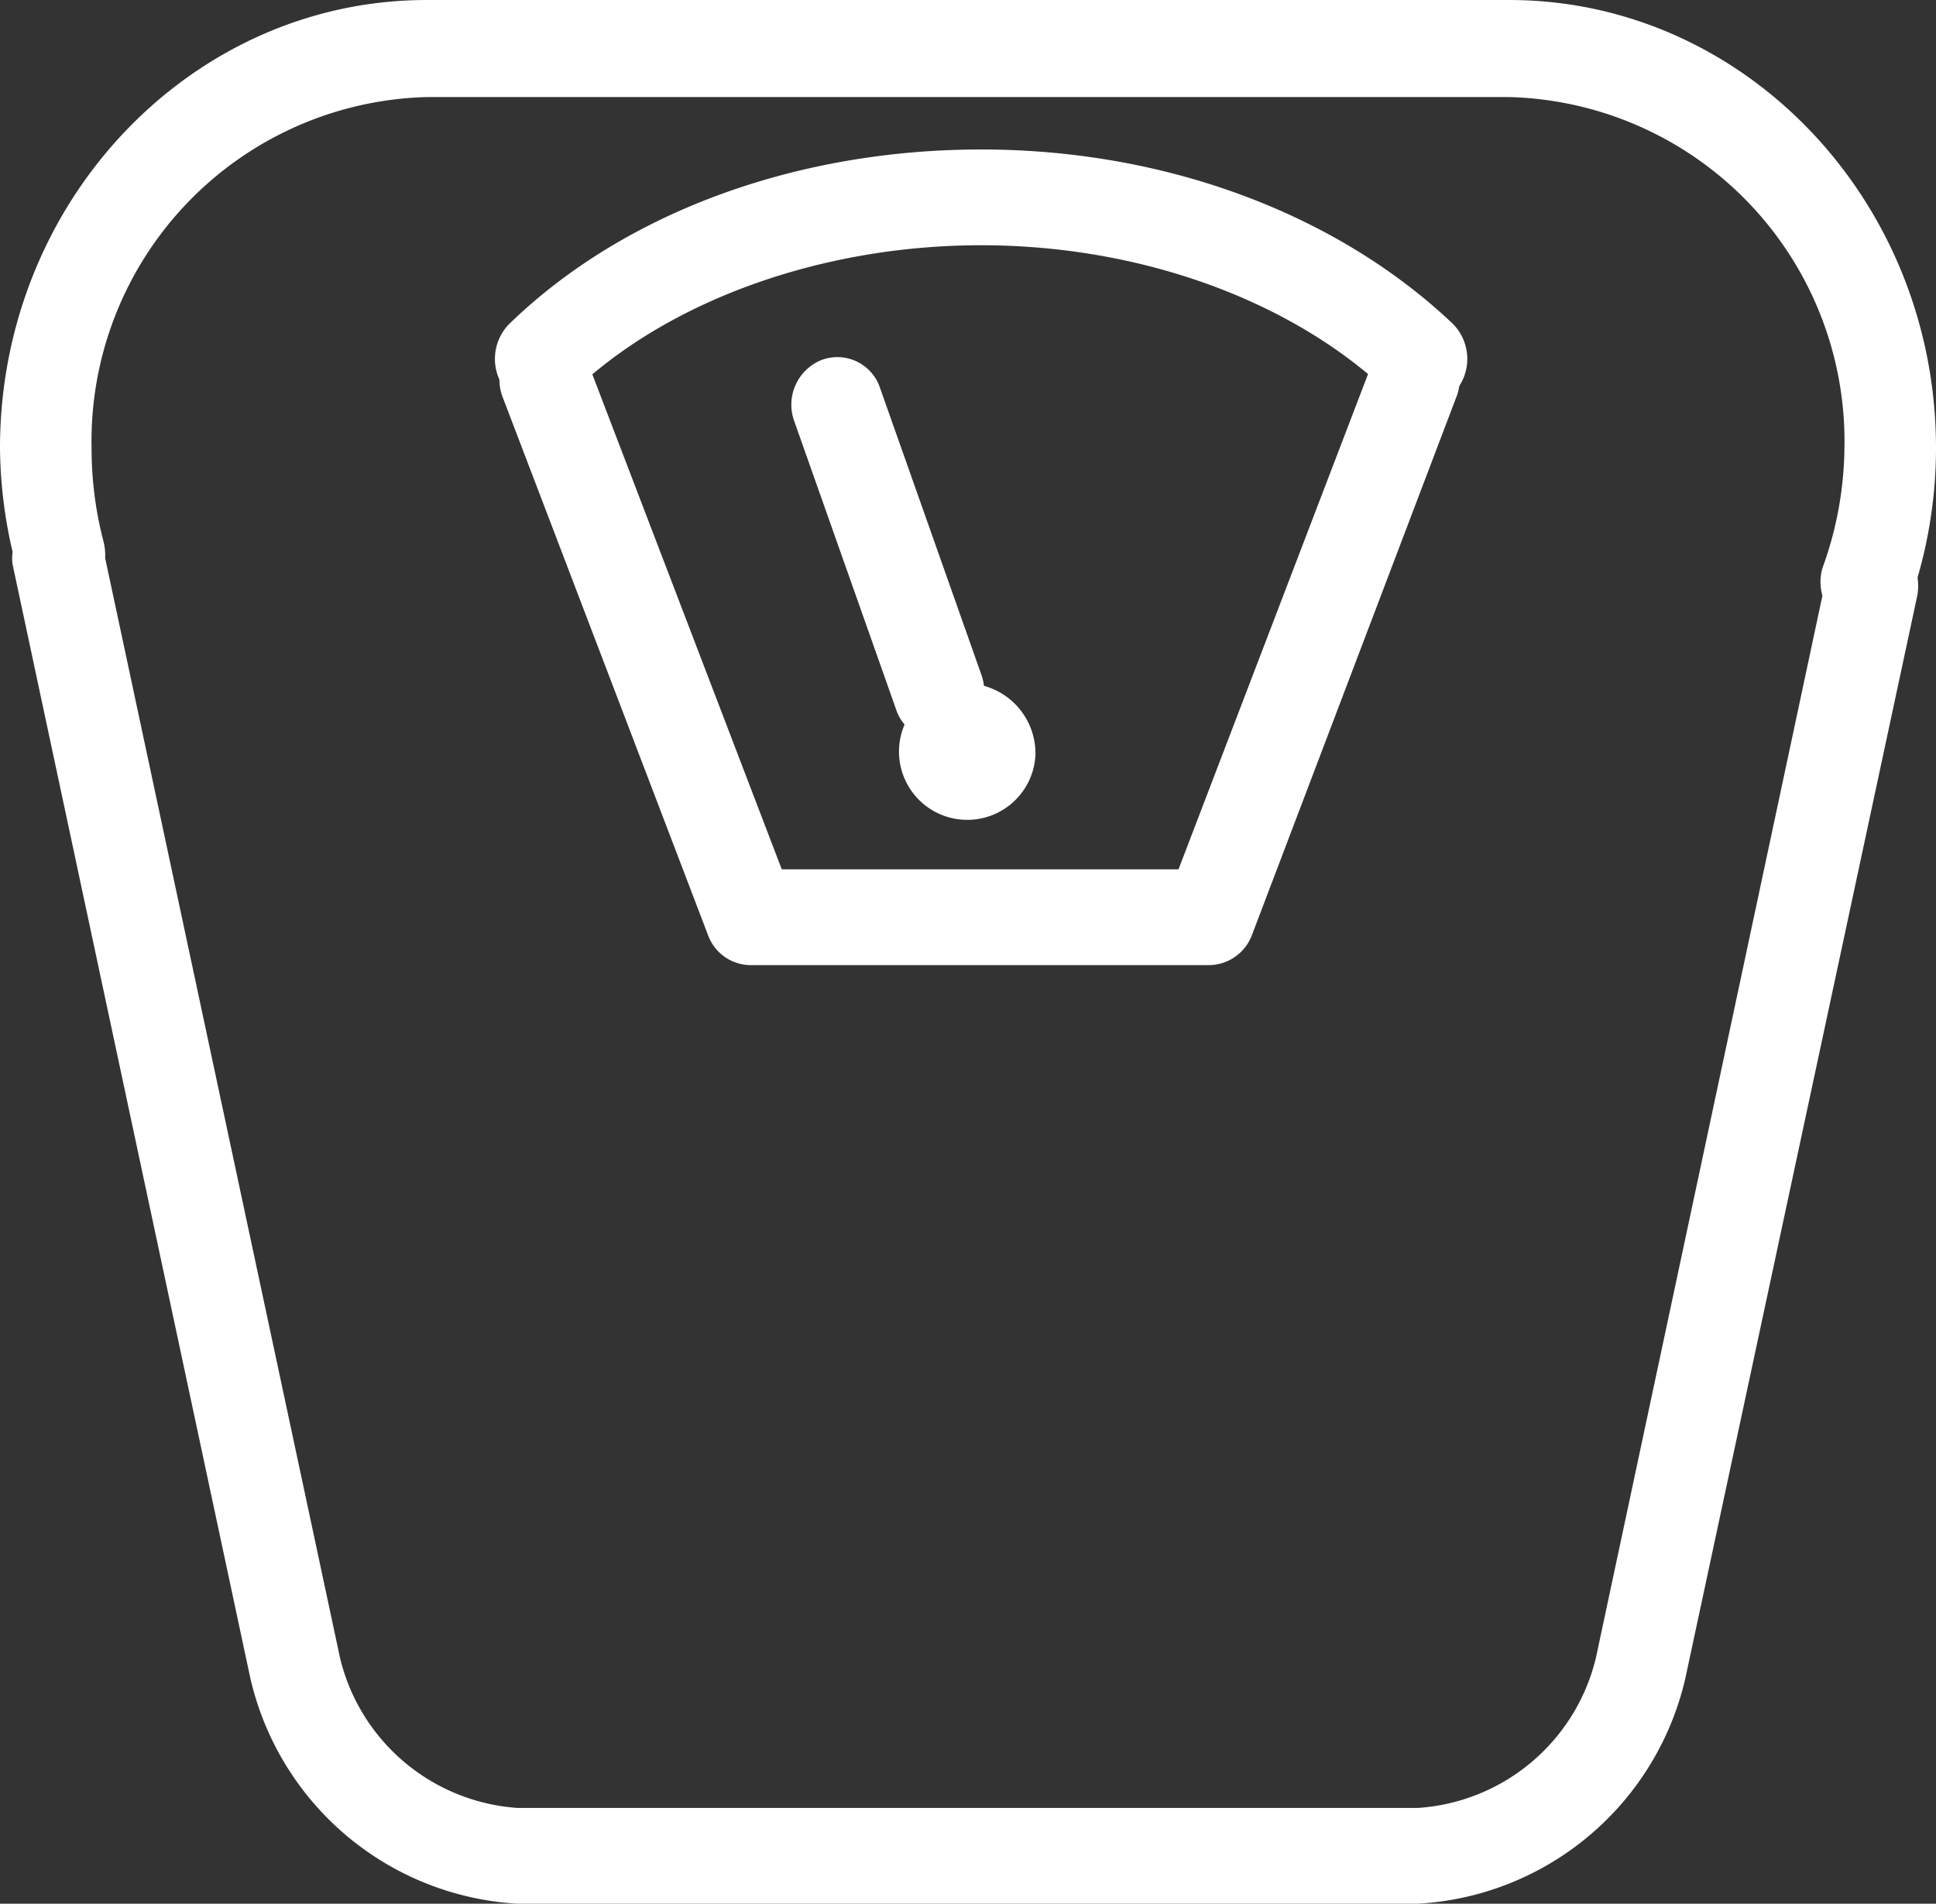 <svg xmlns="http://www.w3.org/2000/svg" viewBox="0 0 59.83 58.84"><rect x="0" y="0" width="59.83" height="58.84" fill="#333333" stroke="none"/><defs><style>.cls-1{fill:#fff;}</style></defs><g id="Livello_2" data-name="Livello 2"><g id="Livello_1-2" data-name="Livello 1"><path class="cls-1" d="M37.38,29.83H23.19a1.41,1.41,0,0,1-1.31-.93L15.54,12.29a1.51,1.51,0,0,1,.78-1.93,1.4,1.4,0,0,1,1.84.83l6,15.68H36.42l6-15.68a1.4,1.4,0,0,1,1.84-.83A1.51,1.51,0,0,1,45,12.29L38.69,28.9A1.43,1.43,0,0,1,37.38,29.83Z"/><path class="cls-1" d="M29,22.89a1.41,1.41,0,0,1-1.32-1l-3.13-8.86a1.49,1.49,0,0,1,.83-1.9,1.39,1.39,0,0,1,1.82.87l3.13,8.86a1.52,1.52,0,0,1-.84,1.91A1.41,1.41,0,0,1,29,22.89Z"/><path class="cls-1" d="M32,23.33a2.11,2.11,0,1,1-2.11-2.21A2.17,2.17,0,0,1,32,23.33Z"/><path class="cls-1" d="M16.67,12.57a1.4,1.4,0,0,1-1-.47,1.54,1.54,0,0,1,.08-2.1c3.53-3.42,8.84-5.38,14.57-5.38s11,2,14.57,5.38a1.54,1.54,0,0,1,.08,2.1,1.37,1.37,0,0,1-2,.08c-3-2.88-7.7-4.6-12.65-4.6S20.6,9.3,17.63,12.18A1.37,1.37,0,0,1,16.67,12.57Z"/><path class="cls-1" d="M43.81,58.84H16a9,9,0,0,1-8.27-7L.39,17.45a1.29,1.29,0,0,1,0-.39A14.56,14.56,0,0,1,0,13.85C0,6.21,5.92,0,13.19,0H46.64c7.27,0,13.19,6.21,13.19,13.85a14.38,14.38,0,0,1-.57,4,1.82,1.82,0,0,1,0,.52L52.08,51.89A9,9,0,0,1,43.81,58.84ZM3.25,17.25l7.26,34A6.07,6.07,0,0,0,16,55.88H43.81a6.07,6.07,0,0,0,5.51-4.64l7-32.83a1.54,1.54,0,0,1,0-.85A11.11,11.11,0,0,0,57,13.85,10.64,10.64,0,0,0,46.64,3H13.19A10.64,10.64,0,0,0,2.83,13.85a11.34,11.34,0,0,0,.37,2.89A1.77,1.77,0,0,1,3.25,17.25Z"/></g></g></svg>